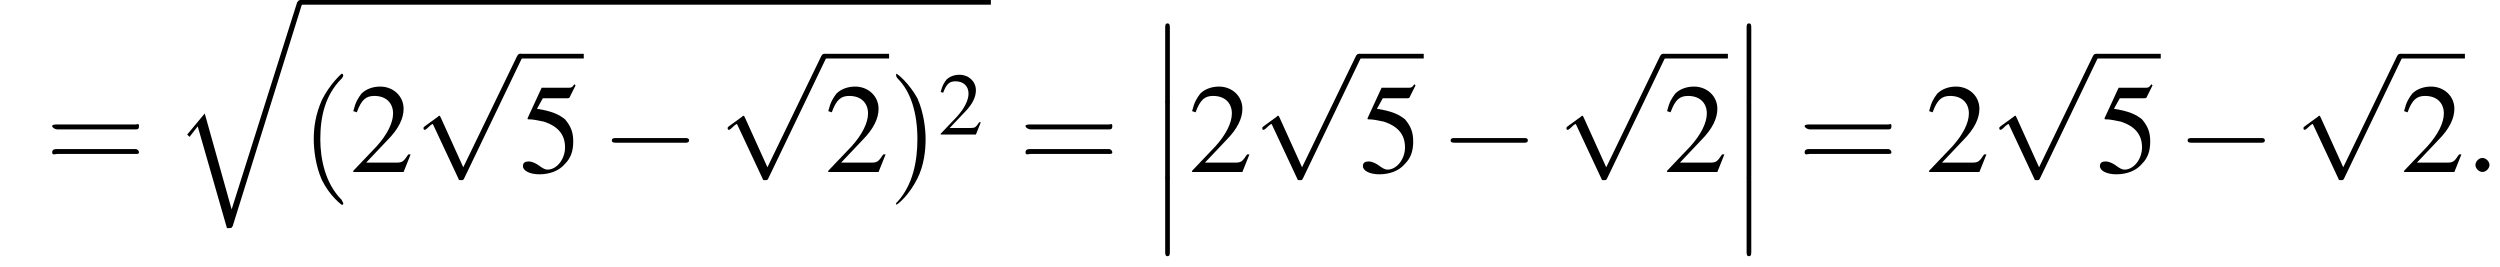 <?xml version='1.0' encoding='UTF-8'?>
<!---8.0-->
<svg version='1.1' xmlns='http://www.w3.org/2000/svg' xmlns:xlink='http://www.w3.org/1999/xlink' width='213.7pt' height='22.8pt' viewBox='129.8 70.2 213.7 22.8'>
<defs>
<use id='g16-50' xlink:href='#g8-50' transform='scale(.7)'/>
<use id='g20-50' xlink:href='#g8-50'/>
<use id='g20-53' xlink:href='#g8-53'/>
<path id='g8-50' d='M5.2-1.5L5-1.5C4.6-.9 4.5-.8 4-.8H1.4L3.2-2.7C4.2-3.7 4.6-4.6 4.6-5.4C4.6-6.5 3.7-7.3 2.6-7.3C2-7.3 1.4-7.1 1-6.7C.7-6.3 .5-6 .3-5.2L.6-5.1C1-6.2 1.4-6.5 2.1-6.5C3.1-6.5 3.7-5.9 3.7-5C3.7-4.2 3.2-3.2 2.3-2.2L.3-.1V0H4.6L5.2-1.5Z'/>
<path id='g8-53' d='M2-6.3H4.1C4.3-6.3 4.3-6.4 4.3-6.4L4.8-7.4L4.7-7.5C4.5-7.2 4.4-7.2 4.2-7.2H1.9L.7-4.6C.7-4.6 .7-4.6 .7-4.6C.7-4.5 .7-4.5 .8-4.5C1.2-4.5 1.6-4.4 2.1-4.3C3.3-3.9 3.9-3.2 3.9-2.1C3.9-1.1 3.2-.2 2.4-.2C2.2-.2 2-.3 1.6-.6C1.3-.8 1-.9 .8-.9C.5-.9 .3-.8 .3-.5C.3-.1 .9 .2 1.7 .2C2.6 .2 3.4-.1 3.9-.7C4.4-1.2 4.6-1.8 4.6-2.6C4.6-3.4 4.4-3.9 3.9-4.5C3.4-4.9 2.8-5.2 1.5-5.4L2-6.3Z'/>
<path id='g1-12' d='M1.6 6.3C1.6 6.5 1.6 6.7 1.8 6.7C2 6.7 2 6.5 2 6.3V.2C2 0 2-.2 1.8-.2C1.6-.2 1.6 0 1.6 .2V6.3Z'/>
<path id='g1-113' d='M5 17.5L2.7 9.3L1.2 11.1L1.4 11.3L2.1 10.4L4.6 19.1C5 19.1 5 19.1 5.1 18.9L11 0C11.1-.2 11.1-.2 11.1-.2C11.1-.3 11-.4 10.9-.4C10.7-.4 10.7-.3 10.6-.2L5 17.5Z'/>
<use id='g21-40' xlink:href='#g17-40' transform='scale(1.4)'/>
<use id='g21-41' xlink:href='#g17-41' transform='scale(1.4)'/>
<use id='g21-61' xlink:href='#g17-61' transform='scale(1.4)'/>
<path id='g17-40' d='M2.6 1.9C2.6 1.9 2.6 1.9 2.5 1.7C1.5 .7 1.2-.8 1.2-2C1.2-3.4 1.5-4.7 2.5-5.7C2.6-5.8 2.6-5.9 2.6-5.9C2.6-5.9 2.6-6 2.5-6C2.5-6 1.8-5.4 1.3-4.4C.9-3.5 .8-2.7 .8-2C.8-1.4 .9-.4 1.3 .5C1.8 1.5 2.5 2 2.5 2C2.6 2 2.6 2 2.6 1.9Z'/>
<path id='g17-41' d='M2.3-2C2.3-2.6 2.2-3.6 1.8-4.5C1.3-5.4 .6-6 .5-6C.5-6 .5-5.9 .5-5.9C.5-5.9 .5-5.8 .6-5.7C1.4-4.9 1.8-3.6 1.8-2C1.8-.6 1.5 .8 .6 1.8C.5 1.9 .5 1.9 .5 1.9C.5 2 .5 2 .5 2C.6 2 1.3 1.4 1.8 .4C2.2-.4 2.3-1.3 2.3-2Z'/>
<path id='g17-61' d='M5.5-2.6C5.6-2.6 5.7-2.6 5.7-2.8S5.6-2.9 5.5-2.9H.7C.6-2.9 .4-2.9 .4-2.8S.6-2.6 .7-2.6H5.5ZM5.5-1.1C5.6-1.1 5.7-1.1 5.7-1.2S5.6-1.4 5.5-1.4H.7C.6-1.4 .4-1.4 .4-1.2S.6-1.1 .7-1.1H5.5Z'/>
<path id='g12-58' d='M2.1-.6C2.1-.9 1.8-1.2 1.5-1.2S.9-.9 .9-.6S1.2 0 1.5 0S2.1-.3 2.1-.6Z'/>
<path id='g6-0' d='M7.2-2.5C7.3-2.5 7.5-2.5 7.5-2.7S7.3-2.9 7.2-2.9H1.3C1.1-2.9 .9-2.9 .9-2.7S1.1-2.5 1.3-2.5H7.2Z'/>
<path id='g6-112' d='M4.2 9.3L2.3 5.1C2.2 4.9 2.2 4.9 2.2 4.9C2.1 4.9 2.1 4.9 2 5L.9 5.8C.8 5.9 .8 5.9 .8 5.9C.8 6 .8 6.1 .9 6.1C1 6.1 1.2 5.9 1.3 5.8C1.3 5.8 1.5 5.6 1.6 5.6L3.8 10.3C3.8 10.4 3.9 10.4 4 10.4C4.2 10.4 4.2 10.4 4.3 10.2L9.2 0C9.3-.2 9.3-.2 9.3-.2C9.3-.3 9.2-.4 9.1-.4C9-.4 8.9-.4 8.8-.2L4.2 9.3Z'/>
</defs>
<g id='page1'>

<use x='133.7' y='84.9' xlink:href='#g21-61'/>
<use x='144.6' y='70.6' xlink:href='#g1-113'/>
<rect x='155.5' y='70.2' height='.4' width='59'/>
<use x='155.5' y='84.9' xlink:href='#g21-40'/>
<use x='159.7' y='84.9' xlink:href='#g20-50'/>
<use x='165.2' y='75.2' xlink:href='#g6-112'/>
<rect x='174.2' y='74.8' height='.4' width='5.5'/>
<use x='174.2' y='84.9' xlink:href='#g20-53'/>
<use x='181.2' y='84.9' xlink:href='#g6-0'/>
<use x='191.2' y='75.2' xlink:href='#g6-112'/>
<rect x='200.3' y='74.8' height='.4' width='5.5'/>
<use x='200.3' y='84.9' xlink:href='#g20-50'/>
<use x='205.7' y='84.9' xlink:href='#g21-41'/>
<use x='210' y='81.7' xlink:href='#g16-50'/>
<use x='216.9' y='84.9' xlink:href='#g21-61'/>
<use x='227.8' y='72.4' xlink:href='#g1-12'/>
<use x='227.8' y='78.9' xlink:href='#g1-12'/>
<use x='227.8' y='85.4' xlink:href='#g1-12'/>
<use x='231.4' y='84.9' xlink:href='#g20-50'/>
<use x='236.9' y='75.2' xlink:href='#g6-112'/>
<rect x='246' y='74.8' height='.4' width='5.5'/>
<use x='246' y='84.9' xlink:href='#g20-53'/>
<use x='252.9' y='84.9' xlink:href='#g6-0'/>
<use x='262.9' y='75.2' xlink:href='#g6-112'/>
<rect x='272' y='74.8' height='.4' width='5.5'/>
<use x='272' y='84.9' xlink:href='#g20-50'/>
<use x='277.5' y='72.4' xlink:href='#g1-12'/>
<use x='277.5' y='78.9' xlink:href='#g1-12'/>
<use x='277.5' y='85.4' xlink:href='#g1-12'/>
<use x='283.5' y='84.9' xlink:href='#g21-61'/>
<use x='294.4' y='84.9' xlink:href='#g20-50'/>
<use x='299.9' y='75.2' xlink:href='#g6-112'/>
<rect x='309' y='74.8' height='.4' width='5.5'/>
<use x='309' y='84.9' xlink:href='#g20-53'/>
<use x='315.9' y='84.9' xlink:href='#g6-0'/>
<use x='325.9' y='75.2' xlink:href='#g6-112'/>
<rect x='335' y='74.8' height='.4' width='5.5'/>
<use x='335' y='84.9' xlink:href='#g20-50'/>
<use x='340.5' y='84.9' xlink:href='#g12-58'/>
</g>
</svg>